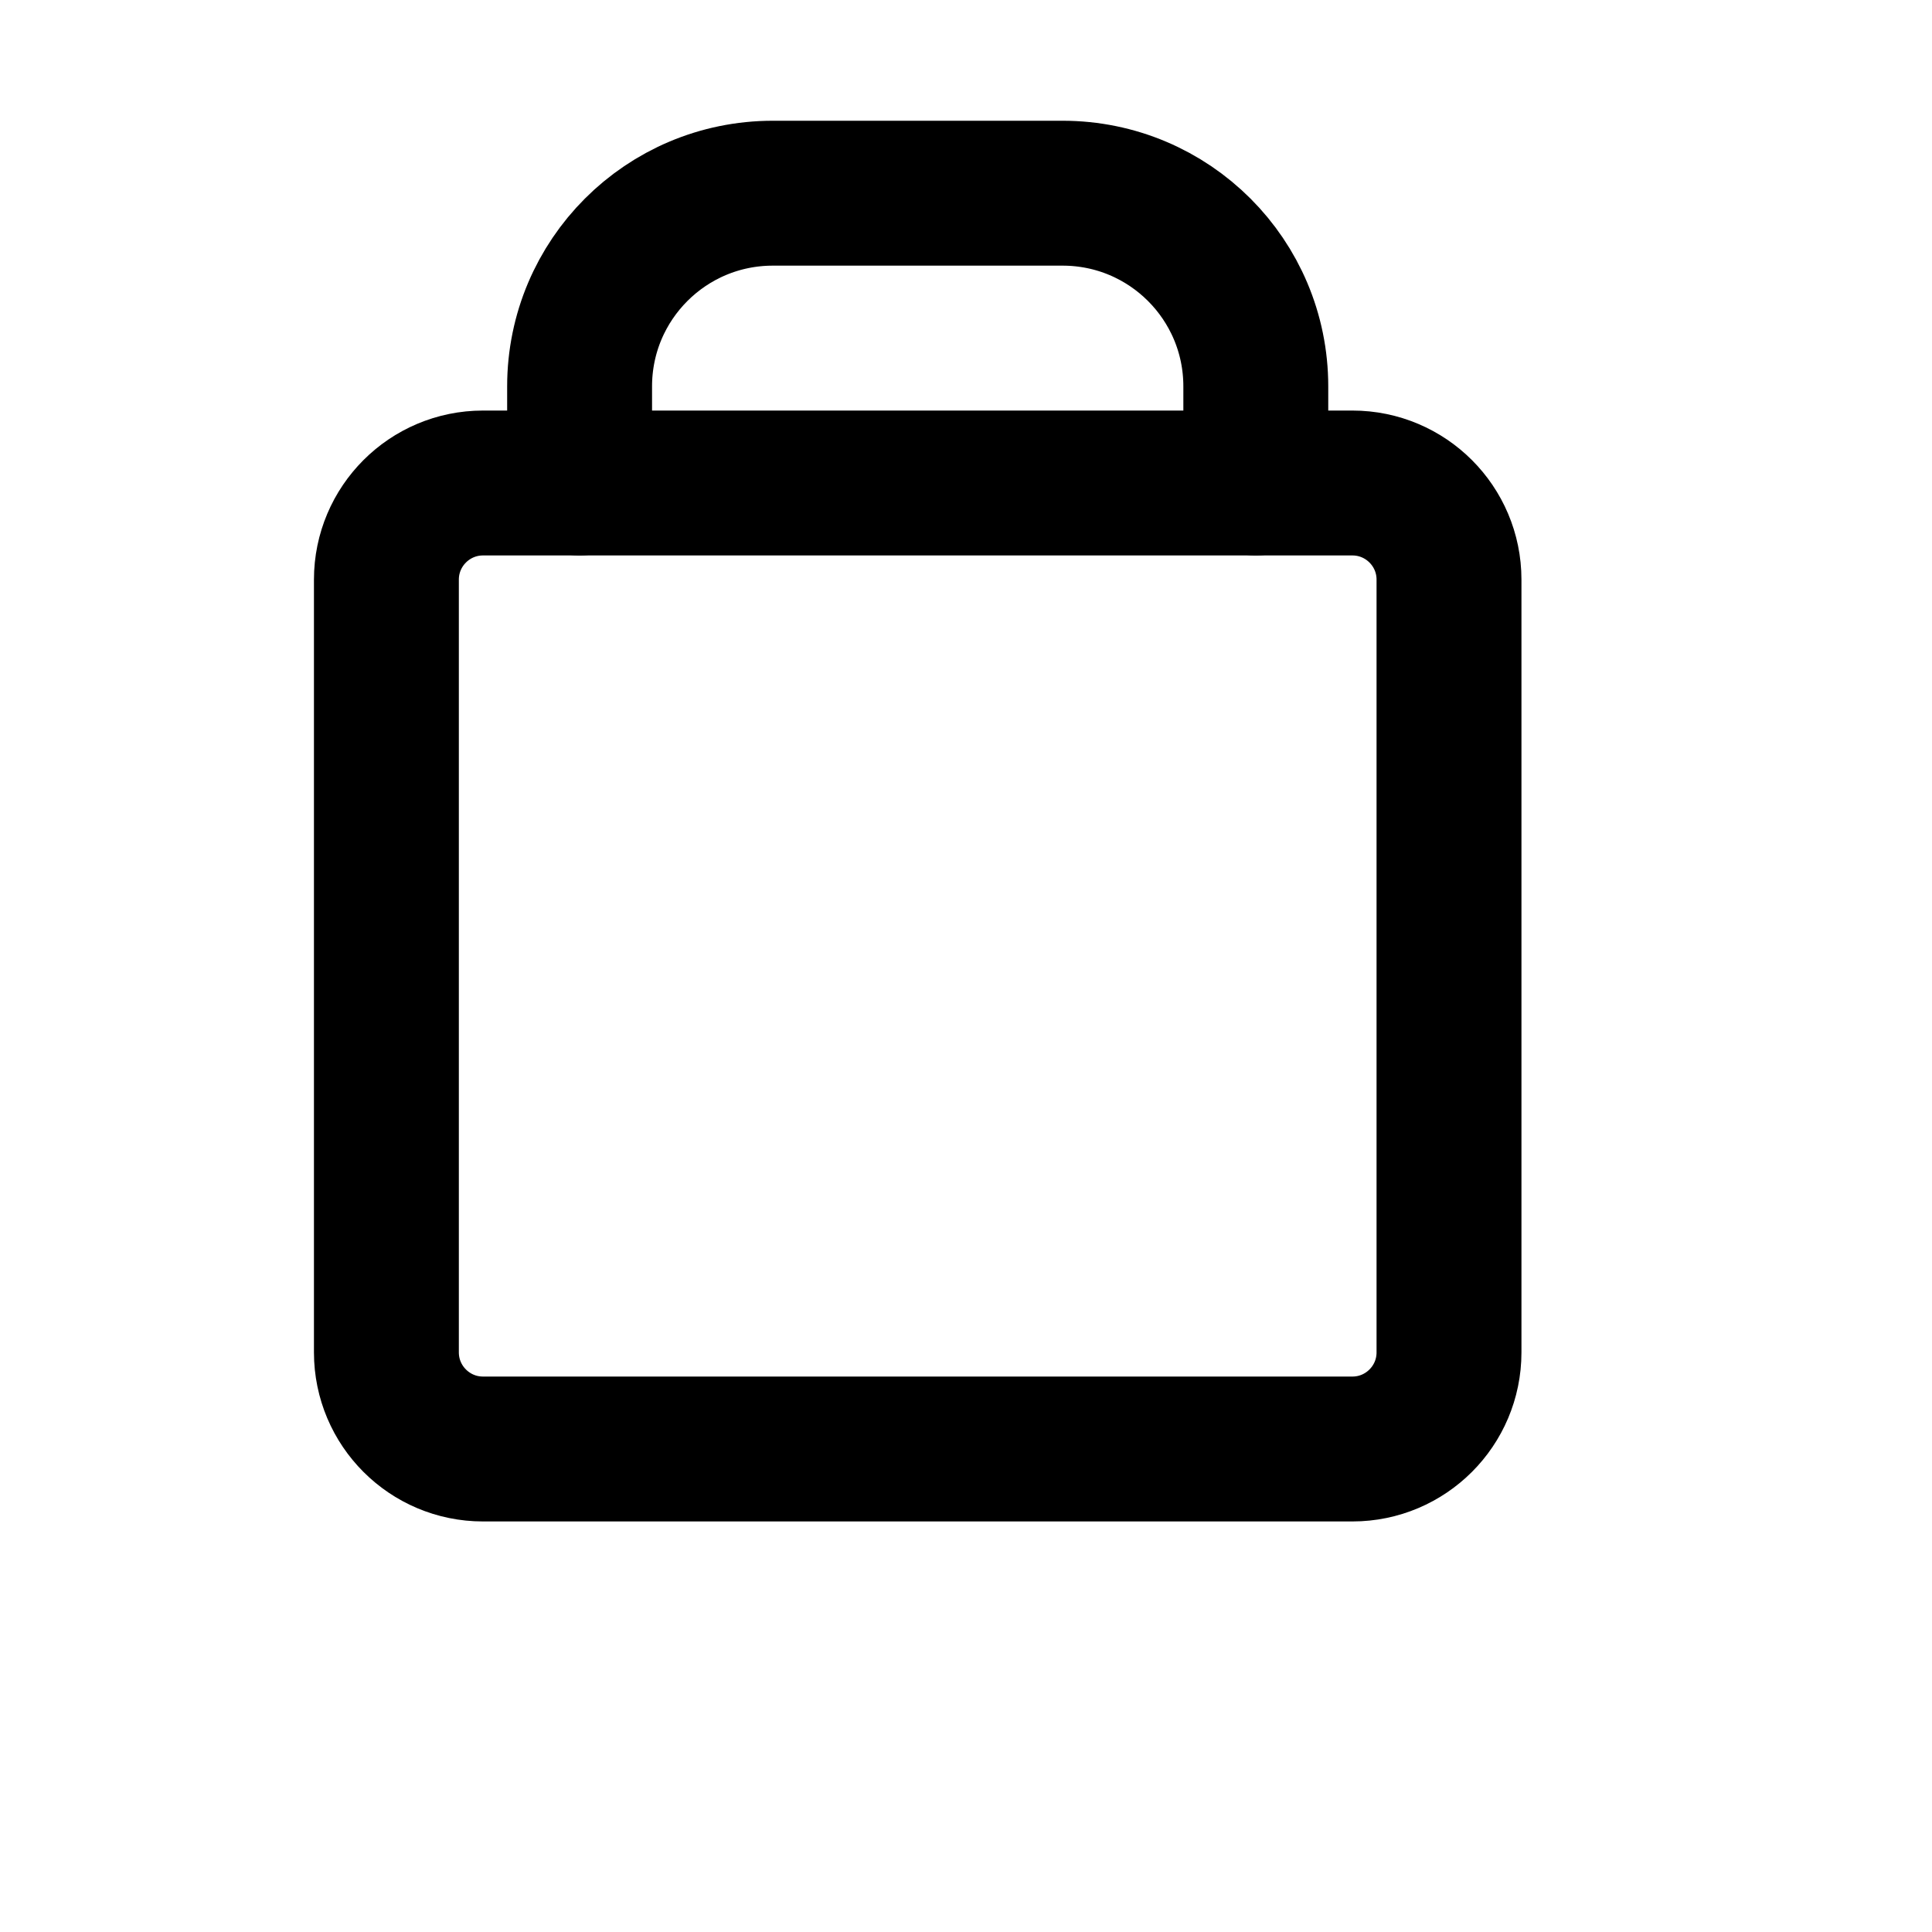 <svg width="20" height="20" viewBox="0 0 20 20" fill="none" xmlns="http://www.w3.org/2000/svg">
<path d="M14 5H5C4.448 5 4 5.448 4 6V14C4 14.552 4.448 15 5 15H14C14.552 15 15 14.552 15 14V6C15 5.448 14.552 5 14 5Z" stroke="black" stroke-width="1.5" stroke-linecap="round"/>
<path d="M6 5V4C6 2.895 6.895 2 8 2H9.5H11C12.105 2 13 2.895 13 4V5" stroke="black" stroke-width="1.5" stroke-linecap="round"/>
</svg>
